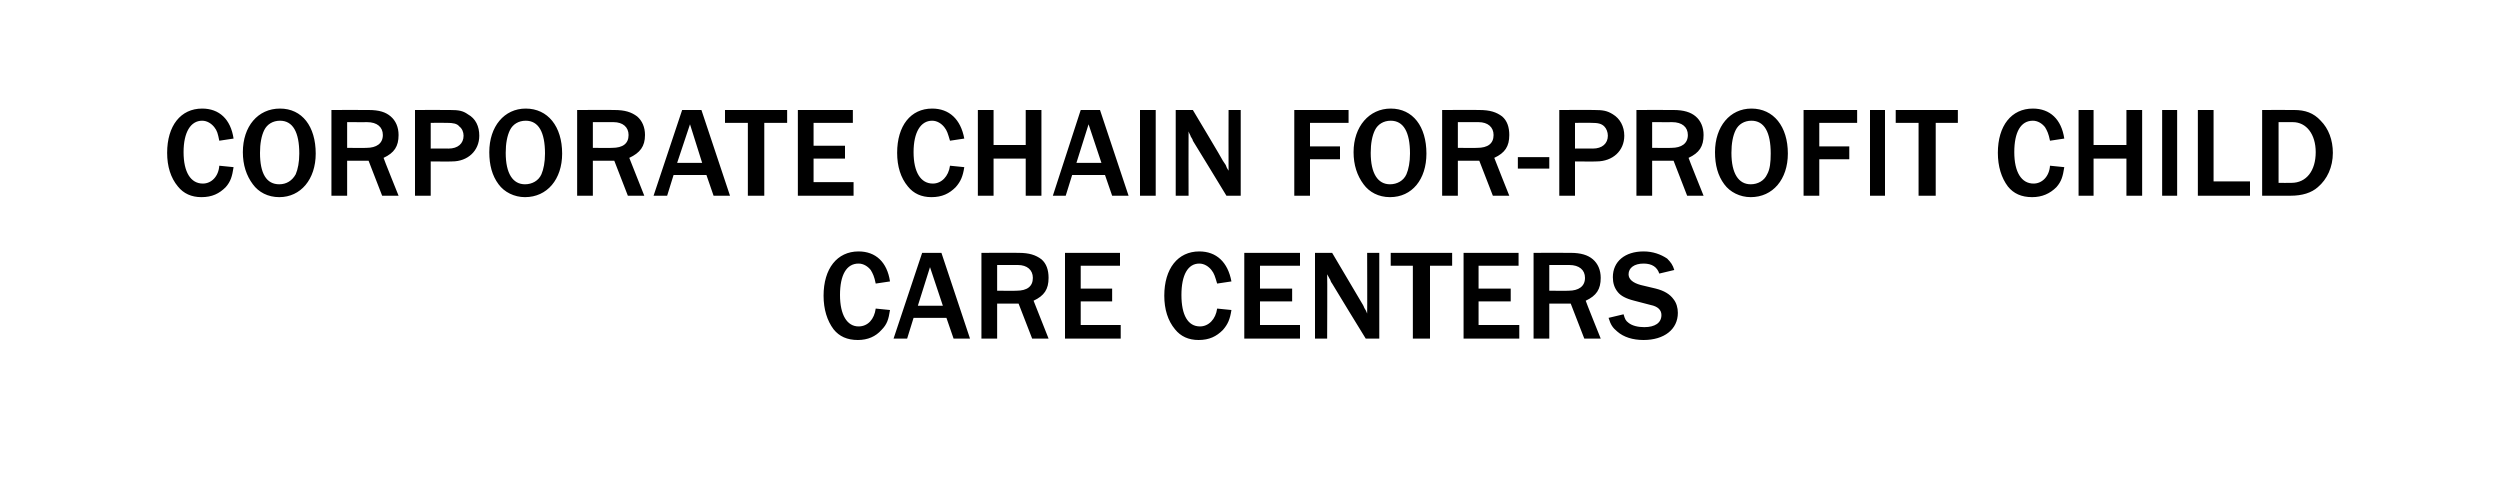 <?xml version="1.0" standalone="no"?><!DOCTYPE svg PUBLIC "-//W3C//DTD SVG 1.1//EN" "http://www.w3.org/Graphics/SVG/1.1/DTD/svg11.dtd"><svg xmlns="http://www.w3.org/2000/svg" version="1.1" width="350px" height="69px" viewBox="0 -1 350 69" style="top:-1px">  <desc>CORPORATE CHAIN FOR PROFIT CHILD CARE CENTERS</desc>  <defs/>  <g id="Polygon115538">    <path d="M 124.6 42.4 C 124.4 43.7 124.2 44.4 123.4 45.2 C 122.6 46.1 121.5 46.6 120.1 46.6 C 118.6 46.6 117.5 46.1 116.7 45.1 C 115.8 43.9 115.3 42.3 115.3 40.4 C 115.3 36.6 117.2 34.2 120.2 34.2 C 122.6 34.2 124.2 35.7 124.6 38.4 C 124.6 38.4 122.6 38.7 122.6 38.7 C 122.4 37.7 122.2 37.3 121.9 36.8 C 121.5 36.3 120.9 35.9 120.2 35.9 C 118.5 35.9 117.6 37.5 117.6 40.3 C 117.6 43.1 118.6 44.7 120.2 44.7 C 121.5 44.7 122.4 43.7 122.6 42.2 C 122.6 42.2 124.6 42.4 124.6 42.4 Z M 133.5 46.4 L 132.5 43.5 L 127.9 43.5 L 127 46.4 L 125.1 46.4 L 129.1 34.4 L 131.8 34.4 L 135.8 46.4 L 133.5 46.4 Z M 130.2 36.4 L 128.5 41.8 L 132 41.8 L 130.2 36.4 Z M 144.5 46.4 L 142.6 41.5 L 139.6 41.5 L 139.6 46.4 L 137.4 46.4 L 137.4 34.4 C 137.4 34.4 142.64 34.38 142.6 34.4 C 144.1 34.4 145 34.7 145.8 35.3 C 146.5 35.9 146.8 36.8 146.8 37.9 C 146.8 39.5 146.2 40.4 144.7 41.1 C 144.69 41.09 146.8 46.4 146.8 46.4 L 144.5 46.4 Z M 142.3 39.7 C 143.8 39.7 144.6 39.1 144.6 37.9 C 144.6 36.8 143.8 36.1 142.5 36.1 C 142.47 36.11 139.6 36.1 139.6 36.1 L 139.6 39.7 C 139.6 39.7 142.29 39.73 142.3 39.7 Z M 149.1 46.4 L 149.1 34.4 L 156.8 34.4 L 156.8 36.2 L 151.3 36.2 L 151.3 39.4 L 155.7 39.4 L 155.7 41.2 L 151.3 41.2 L 151.3 44.5 L 156.9 44.5 L 156.9 46.4 L 149.1 46.4 Z M 172.4 42.4 C 172.2 43.7 171.9 44.4 171.2 45.2 C 170.3 46.1 169.3 46.6 167.8 46.6 C 166.4 46.6 165.3 46.1 164.5 45.1 C 163.5 43.9 163 42.3 163 40.4 C 163 36.6 164.9 34.2 167.9 34.2 C 170.3 34.2 171.9 35.7 172.4 38.4 C 172.4 38.4 170.4 38.7 170.4 38.7 C 170.1 37.7 170 37.3 169.6 36.8 C 169.2 36.3 168.6 35.9 167.9 35.9 C 166.3 35.9 165.4 37.5 165.4 40.3 C 165.4 43.1 166.3 44.7 168 44.7 C 169.2 44.7 170.2 43.7 170.4 42.2 C 170.4 42.2 172.4 42.4 172.4 42.4 Z M 174.2 46.4 L 174.2 34.4 L 182 34.4 L 182 36.2 L 176.4 36.2 L 176.4 39.4 L 180.9 39.4 L 180.9 41.2 L 176.4 41.2 L 176.4 44.5 L 182 44.5 L 182 46.4 L 174.2 46.4 Z M 191.2 46.4 C 191.2 46.4 186.48 38.72 186.5 38.7 C 186.4 38.6 186.3 38.4 186.2 38.1 C 186.1 38 186 37.7 185.8 37.4 C 185.84 37.42 185.8 46.4 185.8 46.4 L 184.1 46.4 L 184.1 34.4 L 186.5 34.4 C 186.5 34.4 190.68 41.45 190.7 41.5 C 190.7 41.5 190.9 41.8 191 42.1 C 191.2 42.4 191.3 42.6 191.4 42.9 C 191.43 42.89 191.4 34.4 191.4 34.4 L 193.1 34.4 L 193.1 46.4 L 191.2 46.4 Z M 197.8 46.4 L 197.8 36.2 L 194.7 36.2 L 194.7 34.4 L 203.3 34.4 L 203.3 36.2 L 200.2 36.2 L 200.2 46.4 L 197.8 46.4 Z M 204.9 46.4 L 204.9 34.4 L 212.6 34.4 L 212.6 36.2 L 207 36.2 L 207 39.4 L 211.5 39.4 L 211.5 41.2 L 207 41.2 L 207 44.5 L 212.7 44.5 L 212.7 46.4 L 204.9 46.4 Z M 221.8 46.4 L 219.9 41.5 L 216.9 41.5 L 216.9 46.4 L 214.7 46.4 L 214.7 34.4 C 214.7 34.4 219.91 34.38 219.9 34.4 C 221.3 34.4 222.3 34.7 223 35.3 C 223.7 35.9 224.1 36.8 224.1 37.9 C 224.1 39.5 223.5 40.4 222 41.1 C 221.96 41.09 224.1 46.4 224.1 46.4 L 221.8 46.4 Z M 219.6 39.7 C 221 39.7 221.9 39.1 221.9 37.9 C 221.9 36.8 221.1 36.1 219.7 36.1 C 219.75 36.11 216.9 36.1 216.9 36.1 L 216.9 39.7 C 216.9 39.7 219.57 39.73 219.6 39.7 Z M 227.3 43 C 227.5 43.7 227.6 43.9 228 44.2 C 228.5 44.6 229.3 44.8 230.2 44.8 C 231.7 44.8 232.6 44.2 232.6 43.1 C 232.6 42.4 232.1 41.9 231.1 41.7 C 231.1 41.7 228.8 41.1 228.8 41.1 C 227.6 40.8 226.9 40.4 226.5 39.9 C 226 39.3 225.8 38.6 225.8 37.8 C 225.8 35.6 227.5 34.2 230.1 34.2 C 231.4 34.2 232.5 34.6 233.4 35.2 C 233.9 35.7 234.2 36.1 234.4 36.8 C 234.4 36.8 232.3 37.3 232.3 37.3 C 232 36.4 231.3 35.9 230.1 35.9 C 228.8 35.9 228 36.5 228 37.4 C 228 38.1 228.6 38.6 229.7 38.9 C 229.7 38.9 231.8 39.4 231.8 39.4 C 233 39.7 233.8 40.2 234.3 40.9 C 234.7 41.4 234.9 42.1 234.9 42.8 C 234.9 45.1 233 46.6 230.1 46.6 C 228.6 46.6 227.3 46.2 226.4 45.4 C 225.8 44.9 225.5 44.5 225.2 43.5 C 225.2 43.5 227.3 43 227.3 43 Z " stroke="none" fill="#000"/>  </g>  <g id="Polygon115537">    <path d="M 32.7 22.4 C 32.5 23.7 32.3 24.4 31.6 25.2 C 30.7 26.1 29.7 26.6 28.2 26.6 C 26.8 26.6 25.7 26.1 24.9 25.1 C 23.9 23.9 23.4 22.3 23.4 20.4 C 23.4 16.6 25.3 14.2 28.3 14.2 C 30.7 14.2 32.3 15.7 32.7 18.4 C 32.7 18.4 30.7 18.7 30.7 18.7 C 30.5 17.7 30.4 17.3 30 16.8 C 29.6 16.3 29 15.9 28.3 15.9 C 26.7 15.9 25.7 17.5 25.7 20.3 C 25.7 23.1 26.7 24.7 28.4 24.7 C 29.6 24.7 30.6 23.7 30.7 22.2 C 30.7 22.2 32.7 22.4 32.7 22.4 Z M 44.2 20.5 C 44.2 24.1 42.1 26.6 39.1 26.6 C 37.5 26.6 36.2 25.9 35.4 24.8 C 34.5 23.6 34 22.1 34 20.3 C 34 16.7 36.1 14.2 39.2 14.2 C 42.3 14.2 44.2 16.7 44.2 20.5 Z M 37 17.2 C 36.6 18 36.4 19.1 36.4 20.4 C 36.4 23.3 37.3 24.8 39.1 24.8 C 40.1 24.8 40.9 24.3 41.4 23.4 C 41.7 22.7 41.9 21.7 41.9 20.5 C 41.9 17.5 41 15.9 39.2 15.9 C 38.2 15.9 37.4 16.4 37 17.2 Z M 53.5 26.4 L 51.6 21.5 L 48.6 21.5 L 48.6 26.4 L 46.4 26.4 L 46.4 14.4 C 46.4 14.4 51.61 14.38 51.6 14.4 C 53.1 14.4 54 14.7 54.7 15.3 C 55.4 15.9 55.8 16.8 55.8 17.9 C 55.8 19.5 55.2 20.4 53.7 21.1 C 53.66 21.09 55.8 26.4 55.8 26.4 L 53.5 26.4 Z M 51.3 19.7 C 52.7 19.7 53.6 19.1 53.6 17.9 C 53.6 16.8 52.8 16.1 51.4 16.1 C 51.45 16.11 48.6 16.1 48.6 16.1 L 48.6 19.7 C 48.6 19.7 51.27 19.73 51.3 19.7 Z M 58.1 26.4 L 58.1 14.4 C 58.1 14.4 63.01 14.38 63 14.4 C 64.2 14.4 64.8 14.5 65.5 15 C 66.6 15.6 67.1 16.7 67.1 18 C 67.1 20.1 65.5 21.6 63.3 21.6 C 63.26 21.63 60.3 21.6 60.3 21.6 L 60.3 26.4 L 58.1 26.4 Z M 62.8 19.8 C 64.1 19.8 64.9 19.1 64.9 18 C 64.9 17.5 64.7 17 64.3 16.7 C 64 16.3 63.4 16.2 62.6 16.2 C 62.61 16.18 60.3 16.2 60.3 16.2 L 60.3 19.8 C 60.3 19.8 62.81 19.78 62.8 19.8 Z M 78.7 20.5 C 78.7 24.1 76.6 26.6 73.5 26.6 C 72 26.6 70.6 25.9 69.8 24.8 C 68.9 23.6 68.5 22.1 68.5 20.3 C 68.5 16.7 70.6 14.2 73.6 14.2 C 76.7 14.2 78.7 16.7 78.7 20.5 Z M 71.4 17.2 C 71 18 70.8 19.1 70.8 20.4 C 70.8 23.3 71.8 24.8 73.5 24.8 C 74.5 24.8 75.4 24.3 75.8 23.4 C 76.1 22.7 76.3 21.7 76.3 20.5 C 76.3 17.5 75.4 15.9 73.6 15.9 C 72.6 15.9 71.8 16.4 71.4 17.2 Z M 87.9 26.4 L 86 21.5 L 83 21.5 L 83 26.4 L 80.8 26.4 L 80.8 14.4 C 80.8 14.4 86.05 14.38 86 14.4 C 87.5 14.4 88.4 14.7 89.2 15.3 C 89.9 15.9 90.3 16.8 90.3 17.9 C 90.3 19.5 89.6 20.4 88.1 21.1 C 88.1 21.09 90.2 26.4 90.2 26.4 L 87.9 26.4 Z M 85.7 19.7 C 87.2 19.7 88 19.1 88 17.9 C 88 16.8 87.2 16.1 85.9 16.1 C 85.88 16.11 83 16.1 83 16.1 L 83 19.7 C 83 19.7 85.7 19.73 85.7 19.7 Z M 99.9 26.4 L 98.9 23.5 L 94.3 23.5 L 93.4 26.4 L 91.5 26.4 L 95.5 14.4 L 98.2 14.4 L 102.2 26.4 L 99.9 26.4 Z M 96.6 16.4 L 94.8 21.8 L 98.3 21.8 L 96.6 16.4 Z M 104.7 26.4 L 104.7 16.2 L 101.5 16.2 L 101.5 14.4 L 110.2 14.4 L 110.2 16.2 L 107 16.2 L 107 26.4 L 104.7 26.4 Z M 111.7 26.4 L 111.7 14.4 L 119.4 14.4 L 119.4 16.2 L 113.9 16.2 L 113.9 19.4 L 118.3 19.4 L 118.3 21.2 L 113.9 21.2 L 113.9 24.5 L 119.5 24.5 L 119.5 26.4 L 111.7 26.4 Z M 135 22.4 C 134.8 23.7 134.5 24.4 133.8 25.2 C 132.9 26.1 131.9 26.6 130.4 26.6 C 129 26.6 127.9 26.1 127.1 25.1 C 126.1 23.9 125.6 22.3 125.6 20.4 C 125.6 16.6 127.5 14.2 130.5 14.2 C 132.9 14.2 134.5 15.7 135 18.4 C 135 18.4 133 18.7 133 18.7 C 132.7 17.7 132.6 17.3 132.2 16.8 C 131.8 16.3 131.2 15.9 130.5 15.9 C 128.9 15.9 127.9 17.5 127.9 20.3 C 127.9 23.1 128.9 24.7 130.6 24.7 C 131.8 24.7 132.8 23.7 133 22.2 C 133 22.2 135 22.4 135 22.4 Z M 143.6 26.4 L 143.6 21.2 L 139.1 21.2 L 139.1 26.4 L 136.9 26.4 L 136.9 14.4 L 139.1 14.4 L 139.1 19.3 L 143.6 19.3 L 143.6 14.4 L 145.8 14.4 L 145.8 26.4 L 143.6 26.4 Z M 155.7 26.4 L 154.7 23.5 L 150.1 23.5 L 149.2 26.4 L 147.4 26.4 L 151.3 14.4 L 154 14.4 L 158 26.4 L 155.7 26.4 Z M 152.4 16.4 L 150.7 21.8 L 154.2 21.8 L 152.4 16.4 Z M 159.6 26.4 L 159.6 14.4 L 161.8 14.4 L 161.8 26.4 L 159.6 26.4 Z M 171.7 26.4 C 171.7 26.4 167.03 18.72 167 18.7 C 167 18.6 166.9 18.4 166.7 18.1 C 166.7 18 166.5 17.7 166.4 17.4 C 166.38 17.42 166.4 26.4 166.4 26.4 L 164.6 26.4 L 164.6 14.4 L 167 14.4 C 167 14.4 171.22 21.45 171.2 21.5 C 171.2 21.5 171.4 21.8 171.6 22.1 C 171.7 22.4 171.8 22.6 172 22.9 C 171.98 22.89 172 14.4 172 14.4 L 173.7 14.4 L 173.7 26.4 L 171.7 26.4 Z M 181.2 26.4 L 181.2 14.4 L 188.8 14.4 L 188.8 16.2 L 183.4 16.2 L 183.4 19.5 L 187.6 19.5 L 187.6 21.3 L 183.4 21.3 L 183.4 26.4 L 181.2 26.4 Z M 199.7 20.5 C 199.7 24.1 197.7 26.6 194.6 26.6 C 193 26.6 191.7 25.9 190.9 24.8 C 190 23.6 189.5 22.1 189.5 20.3 C 189.5 16.7 191.7 14.2 194.7 14.2 C 197.8 14.2 199.7 16.7 199.7 20.5 Z M 192.5 17.2 C 192.1 18 191.9 19.1 191.9 20.4 C 191.9 23.3 192.9 24.8 194.6 24.8 C 195.6 24.8 196.5 24.3 196.9 23.4 C 197.2 22.7 197.4 21.7 197.4 20.5 C 197.4 17.5 196.5 15.9 194.7 15.9 C 193.7 15.9 192.9 16.4 192.5 17.2 Z M 209 26.4 L 207.1 21.5 L 204.1 21.5 L 204.1 26.4 L 201.9 26.4 L 201.9 14.4 C 201.9 14.4 207.13 14.38 207.1 14.4 C 208.6 14.4 209.5 14.7 210.3 15.3 C 211 15.9 211.3 16.8 211.3 17.9 C 211.3 19.5 210.7 20.4 209.2 21.1 C 209.18 21.09 211.3 26.4 211.3 26.4 L 209 26.4 Z M 206.8 19.7 C 208.3 19.7 209.1 19.1 209.1 17.9 C 209.1 16.8 208.3 16.1 207 16.1 C 206.97 16.11 204.1 16.1 204.1 16.1 L 204.1 19.7 C 204.1 19.7 206.79 19.73 206.8 19.7 Z M 216.9 22.6 L 212.5 22.6 L 212.5 21 L 216.9 21 L 216.9 22.6 Z M 218.3 26.4 L 218.3 14.4 C 218.3 14.4 223.24 14.38 223.2 14.4 C 224.4 14.4 225 14.5 225.8 15 C 226.8 15.6 227.4 16.7 227.4 18 C 227.4 20.1 225.8 21.6 223.5 21.6 C 223.49 21.63 220.5 21.6 220.5 21.6 L 220.5 26.4 L 218.3 26.4 Z M 223 19.8 C 224.3 19.8 225.1 19.1 225.1 18 C 225.1 17.5 224.9 17 224.6 16.7 C 224.2 16.3 223.7 16.2 222.8 16.2 C 222.84 16.18 220.5 16.2 220.5 16.2 L 220.5 19.8 C 220.5 19.8 223.04 19.78 223 19.8 Z M 236.2 26.4 L 234.3 21.5 L 231.3 21.5 L 231.3 26.4 L 229.1 26.4 L 229.1 14.4 C 229.1 14.4 234.31 14.38 234.3 14.4 C 235.7 14.4 236.7 14.7 237.4 15.3 C 238.1 15.9 238.5 16.8 238.5 17.9 C 238.5 19.5 237.9 20.4 236.4 21.1 C 236.36 21.09 238.5 26.4 238.5 26.4 L 236.2 26.4 Z M 234 19.7 C 235.4 19.7 236.3 19.1 236.3 17.9 C 236.3 16.8 235.5 16.1 234.1 16.1 C 234.15 16.11 231.3 16.1 231.3 16.1 L 231.3 19.7 C 231.3 19.7 233.97 19.73 234 19.7 Z M 250.3 20.5 C 250.3 24.1 248.2 26.6 245.1 26.6 C 243.6 26.6 242.2 25.9 241.4 24.8 C 240.5 23.6 240.1 22.1 240.1 20.3 C 240.1 16.7 242.2 14.2 245.2 14.2 C 248.3 14.2 250.3 16.7 250.3 20.5 Z M 243 17.2 C 242.6 18 242.4 19.1 242.4 20.4 C 242.4 23.3 243.4 24.8 245.1 24.8 C 246.1 24.8 247 24.3 247.4 23.4 C 247.8 22.7 247.9 21.7 247.9 20.5 C 247.9 17.5 247 15.9 245.2 15.9 C 244.2 15.9 243.4 16.4 243 17.2 Z M 252.5 26.4 L 252.5 14.4 L 260 14.4 L 260 16.2 L 254.7 16.2 L 254.7 19.5 L 258.9 19.5 L 258.9 21.3 L 254.7 21.3 L 254.7 26.4 L 252.5 26.4 Z M 261.8 26.4 L 261.8 14.4 L 263.9 14.4 L 263.9 26.4 L 261.8 26.4 Z M 268.6 26.4 L 268.6 16.2 L 265.4 16.2 L 265.4 14.4 L 274.1 14.4 L 274.1 16.2 L 271 16.2 L 271 26.4 L 268.6 26.4 Z M 289 22.4 C 288.8 23.7 288.6 24.4 287.9 25.2 C 287 26.1 285.9 26.6 284.5 26.6 C 283 26.6 281.9 26.1 281.1 25.1 C 280.2 23.9 279.7 22.3 279.7 20.4 C 279.7 16.6 281.6 14.2 284.6 14.2 C 287 14.2 288.6 15.7 289 18.4 C 289 18.4 287 18.7 287 18.7 C 286.8 17.7 286.6 17.3 286.3 16.8 C 285.9 16.3 285.3 15.9 284.6 15.9 C 282.9 15.9 282 17.5 282 20.3 C 282 23.1 283 24.7 284.7 24.7 C 285.9 24.7 286.9 23.7 287 22.2 C 287 22.2 289 22.4 289 22.4 Z M 297.7 26.4 L 297.7 21.2 L 293.1 21.2 L 293.1 26.4 L 291 26.4 L 291 14.4 L 293.1 14.4 L 293.1 19.3 L 297.7 19.3 L 297.7 14.4 L 299.9 14.4 L 299.9 26.4 L 297.7 26.4 Z M 302.7 26.4 L 302.7 14.4 L 304.8 14.4 L 304.8 26.4 L 302.7 26.4 Z M 307.7 26.4 L 307.7 14.4 L 309.9 14.4 L 309.9 24.4 L 315 24.4 L 315 26.4 L 307.7 26.4 Z M 316.7 14.4 C 316.7 14.4 321.16 14.38 321.2 14.4 C 322.7 14.4 323.9 14.8 324.9 15.9 C 326 17 326.6 18.6 326.6 20.4 C 326.6 22.4 325.8 24.1 324.5 25.2 C 323.6 26 322.3 26.4 320.7 26.4 C 320.67 26.39 316.7 26.4 316.7 26.4 L 316.7 14.4 Z M 320.8 24.6 C 322.9 24.6 324.2 22.9 324.2 20.3 C 324.2 17.8 322.9 16.1 321 16.1 C 321.01 16.09 319 16.1 319 16.1 L 319 24.6 C 319 24.6 320.76 24.62 320.8 24.6 Z " stroke="none" fill="#000"/>  </g></svg>